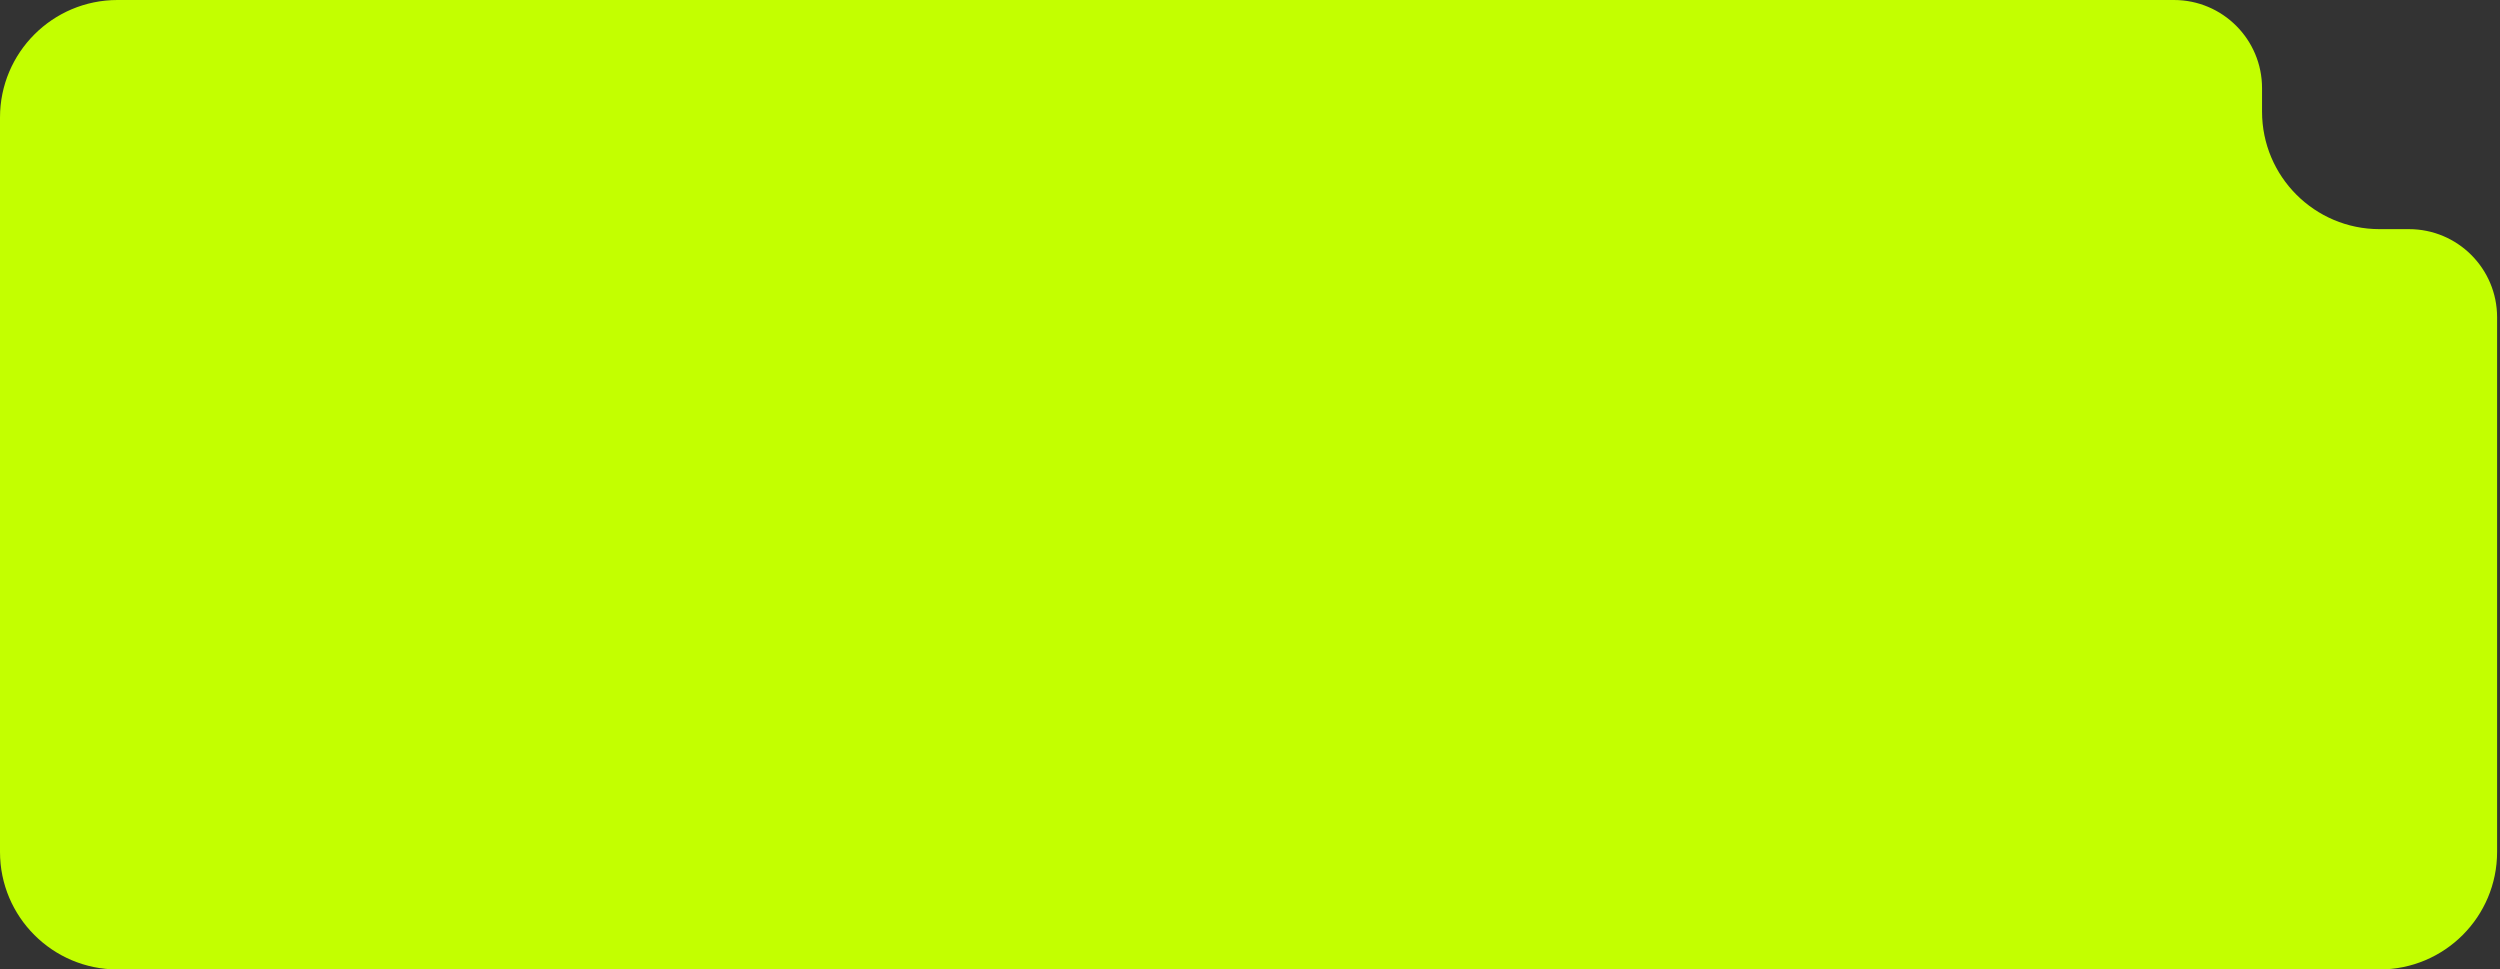 <?xml version="1.0" encoding="UTF-8"?> <svg xmlns="http://www.w3.org/2000/svg" width="851" height="330" viewBox="0 0 851 330" fill="none"><rect x="0" y="0" width="851" height="330" fill="#333333" stroke="none"/><path fill-rule="evenodd" clip-rule="evenodd" d="M770 30C770 13.431 756.569 0 740 0H40C17.909 0 0 17.909 0 40V290C0 312.091 17.909 330 40 330H810.012C832.103 330 850.012 312.091 850.012 290V108C850.012 91.431 836.58 78 820.012 78H810C787.909 78 770 60.091 770 38V30Z" fill="#C3FF00"></path></svg> 